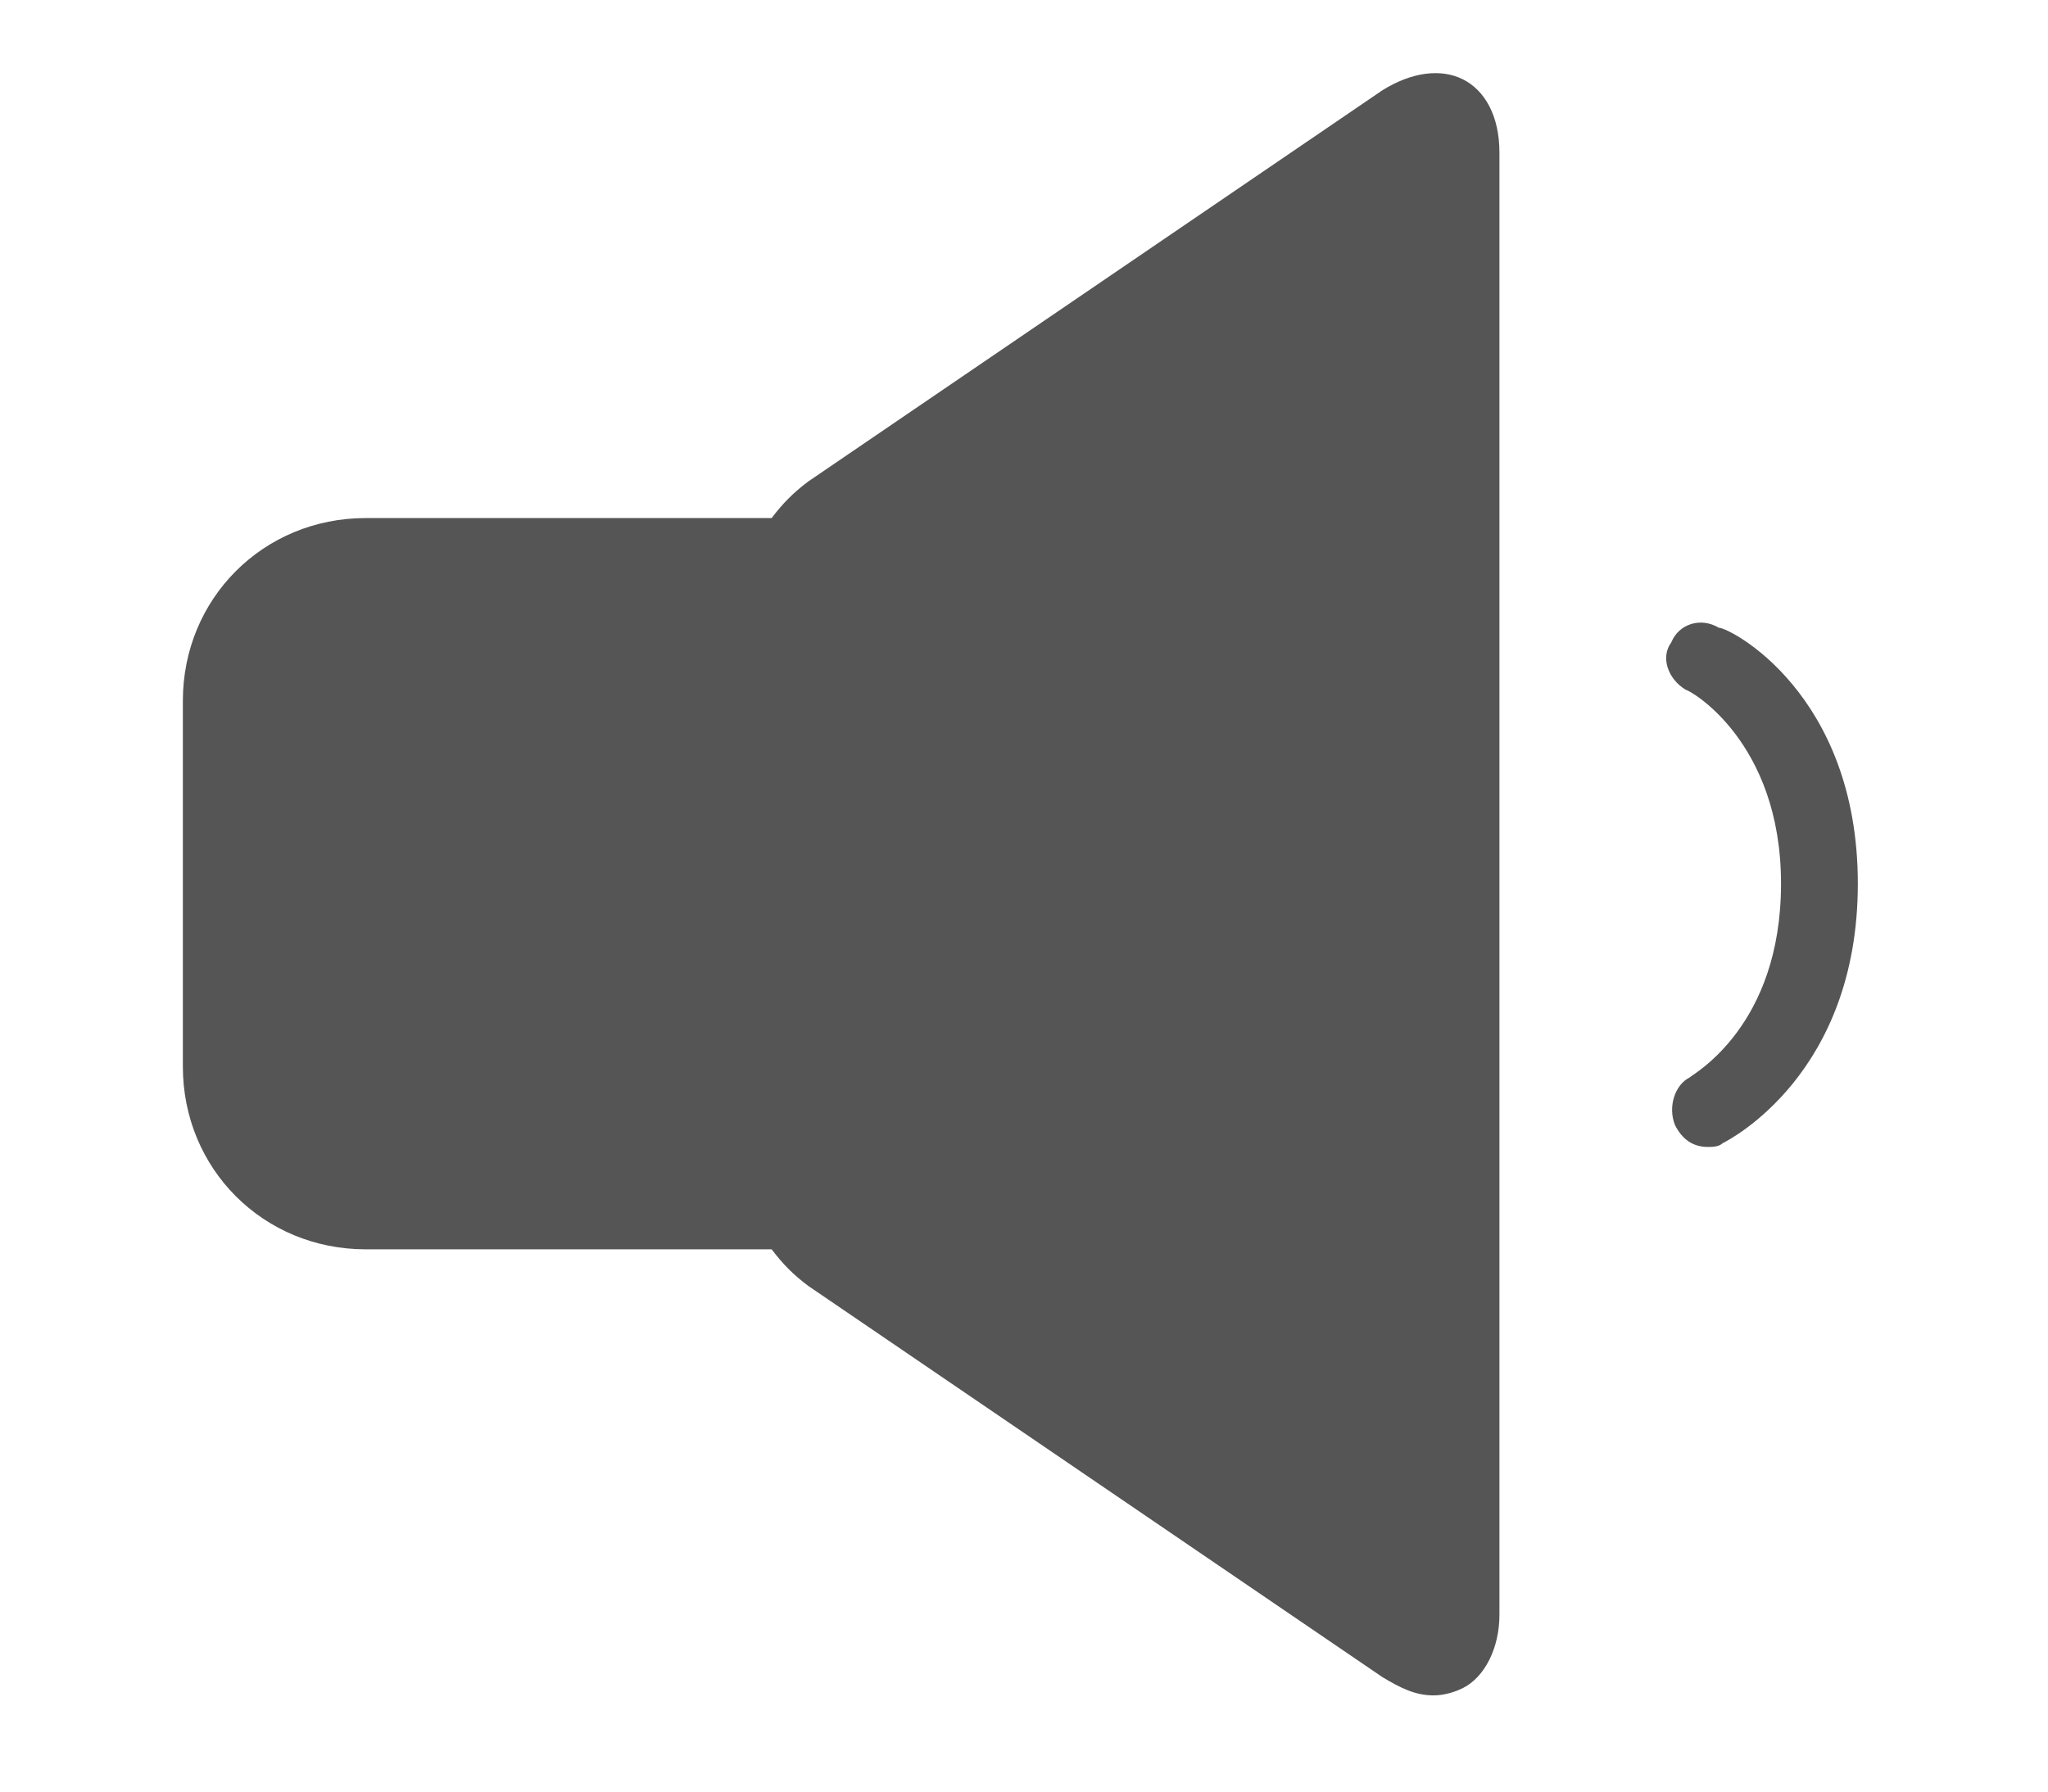 <?xml version="1.0" encoding="UTF-8" standalone="no"?>
<svg width="56px" height="49px" viewBox="0 0 56 49" version="1.1" xmlns="http://www.w3.org/2000/svg" xmlns:xlink="http://www.w3.org/1999/xlink" xmlns:sketch="http://www.bohemiancoding.com/sketch/ns">
    <!-- Generator: Sketch 3.4.2 (15855) - http://www.bohemiancoding.com/sketch -->
    <title>Untitled</title>
    <desc>Created with Sketch.</desc>
    <defs></defs>
    <g id="Page-1" stroke="none" stroke-width="1" fill="none" fill-rule="evenodd" sketch:type="MSPage">
        <path d="M40,2.169 C39.4,1.869 38.6,1.969 37.8,2.469 L22.1,13.169 C21.7,13.469 21.4,13.769 21.1,14.169 C21.1,14.169 21.1,14.169 21,14.169 L10,14.169 C7.2,14.169 5,16.369 5,19.169 L5,29.169 C5,31.969 7.2,34.169 10,34.169 L21,34.169 L21.1,34.169 C21.4,34.569 21.7,34.869 22.1,35.169 L37.8,45.869 C38.3,46.169 38.7,46.369 39.2,46.369 C39.5,46.369 39.8,46.269 40,46.169 C40.6,45.869 41,45.069 41,44.169 L41,4.169 C41,3.169 40.6,2.469 40,2.169 L40,2.169 Z M50.8,24.169 C50.8,29.369 47.3,31.169 47.1,31.269 C47,31.369 46.8,31.369 46.7,31.369 C46.3,31.369 46,31.169 45.8,30.769 C45.6,30.269 45.8,29.669 46.2,29.469 C46.3,29.369 48.7,28.069 48.7,24.169 C48.7,20.269 46.2,18.869 46.1,18.869 C45.6,18.569 45.4,17.969 45.7,17.569 C45.9,17.069 46.5,16.869 47,17.169 C47.3,17.169 50.8,18.969 50.8,24.169 L50.8,24.169 Z" id="Shape" fill="#555" sketch:type="MSShapeGroup"></path>
    </g>
</svg>